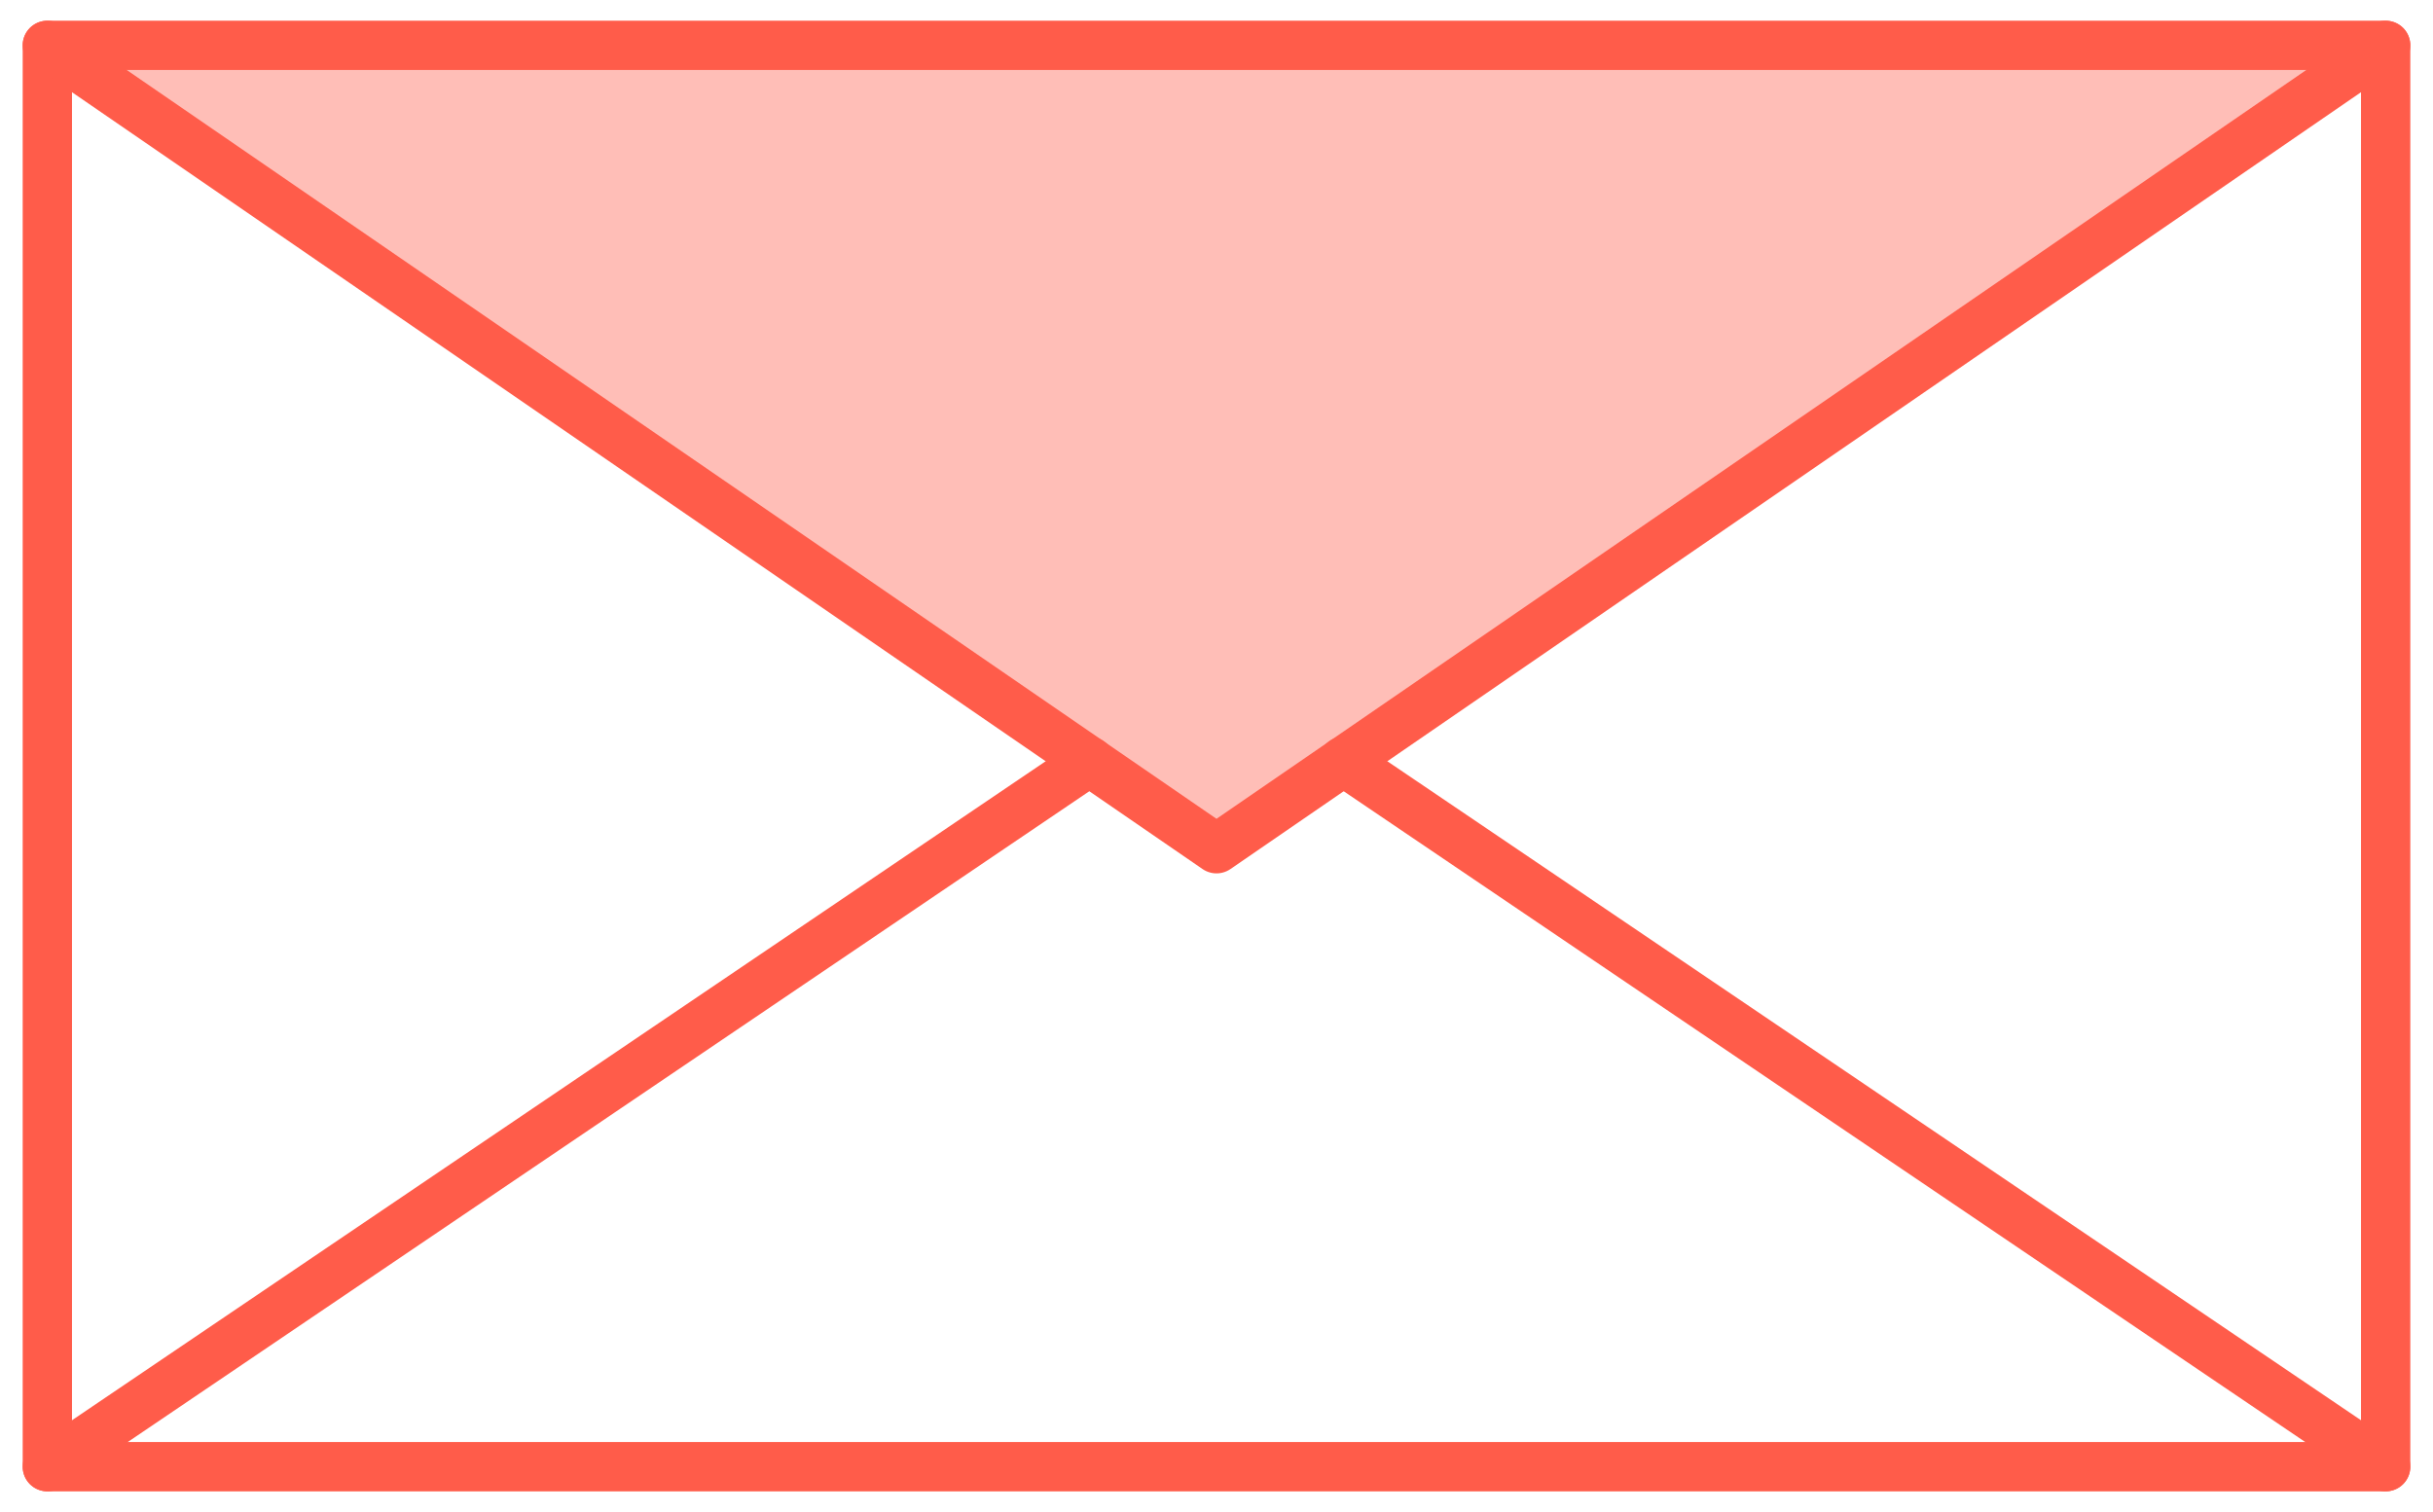 <?xml version="1.0" encoding="UTF-8"?>
<svg xmlns="http://www.w3.org/2000/svg" id="Rouge-led" viewBox="0 0 37 23">
  <defs>
    <style>
      .cls-1 {
        fill: none;
        stroke: #ff5c4a;
        stroke-linecap: round;
        stroke-linejoin: round;
        stroke-width: .75px;
      }

      .cls-2 {
        fill: #ffbeb7;
      }
    </style>
  </defs>
  <polygon class="cls-2" points=".72 .69 36.28 .69 18.5 12.91 .72 .69"></polygon>
  <polyline class="cls-1" points="36.28 .69 36.28 22.31 .72 22.31 .72 .69 36.28 .69"></polyline>
  <polyline class="cls-1" points="36.28 .69 18.5 12.91 .72 .69"></polyline>
  <line class="cls-1" x1=".72" y1="22.31" x2="16.57" y2="11.58"></line>
  <line class="cls-1" x1="36.28" y1="22.31" x2="20.43" y2="11.58"></line>
</svg>

